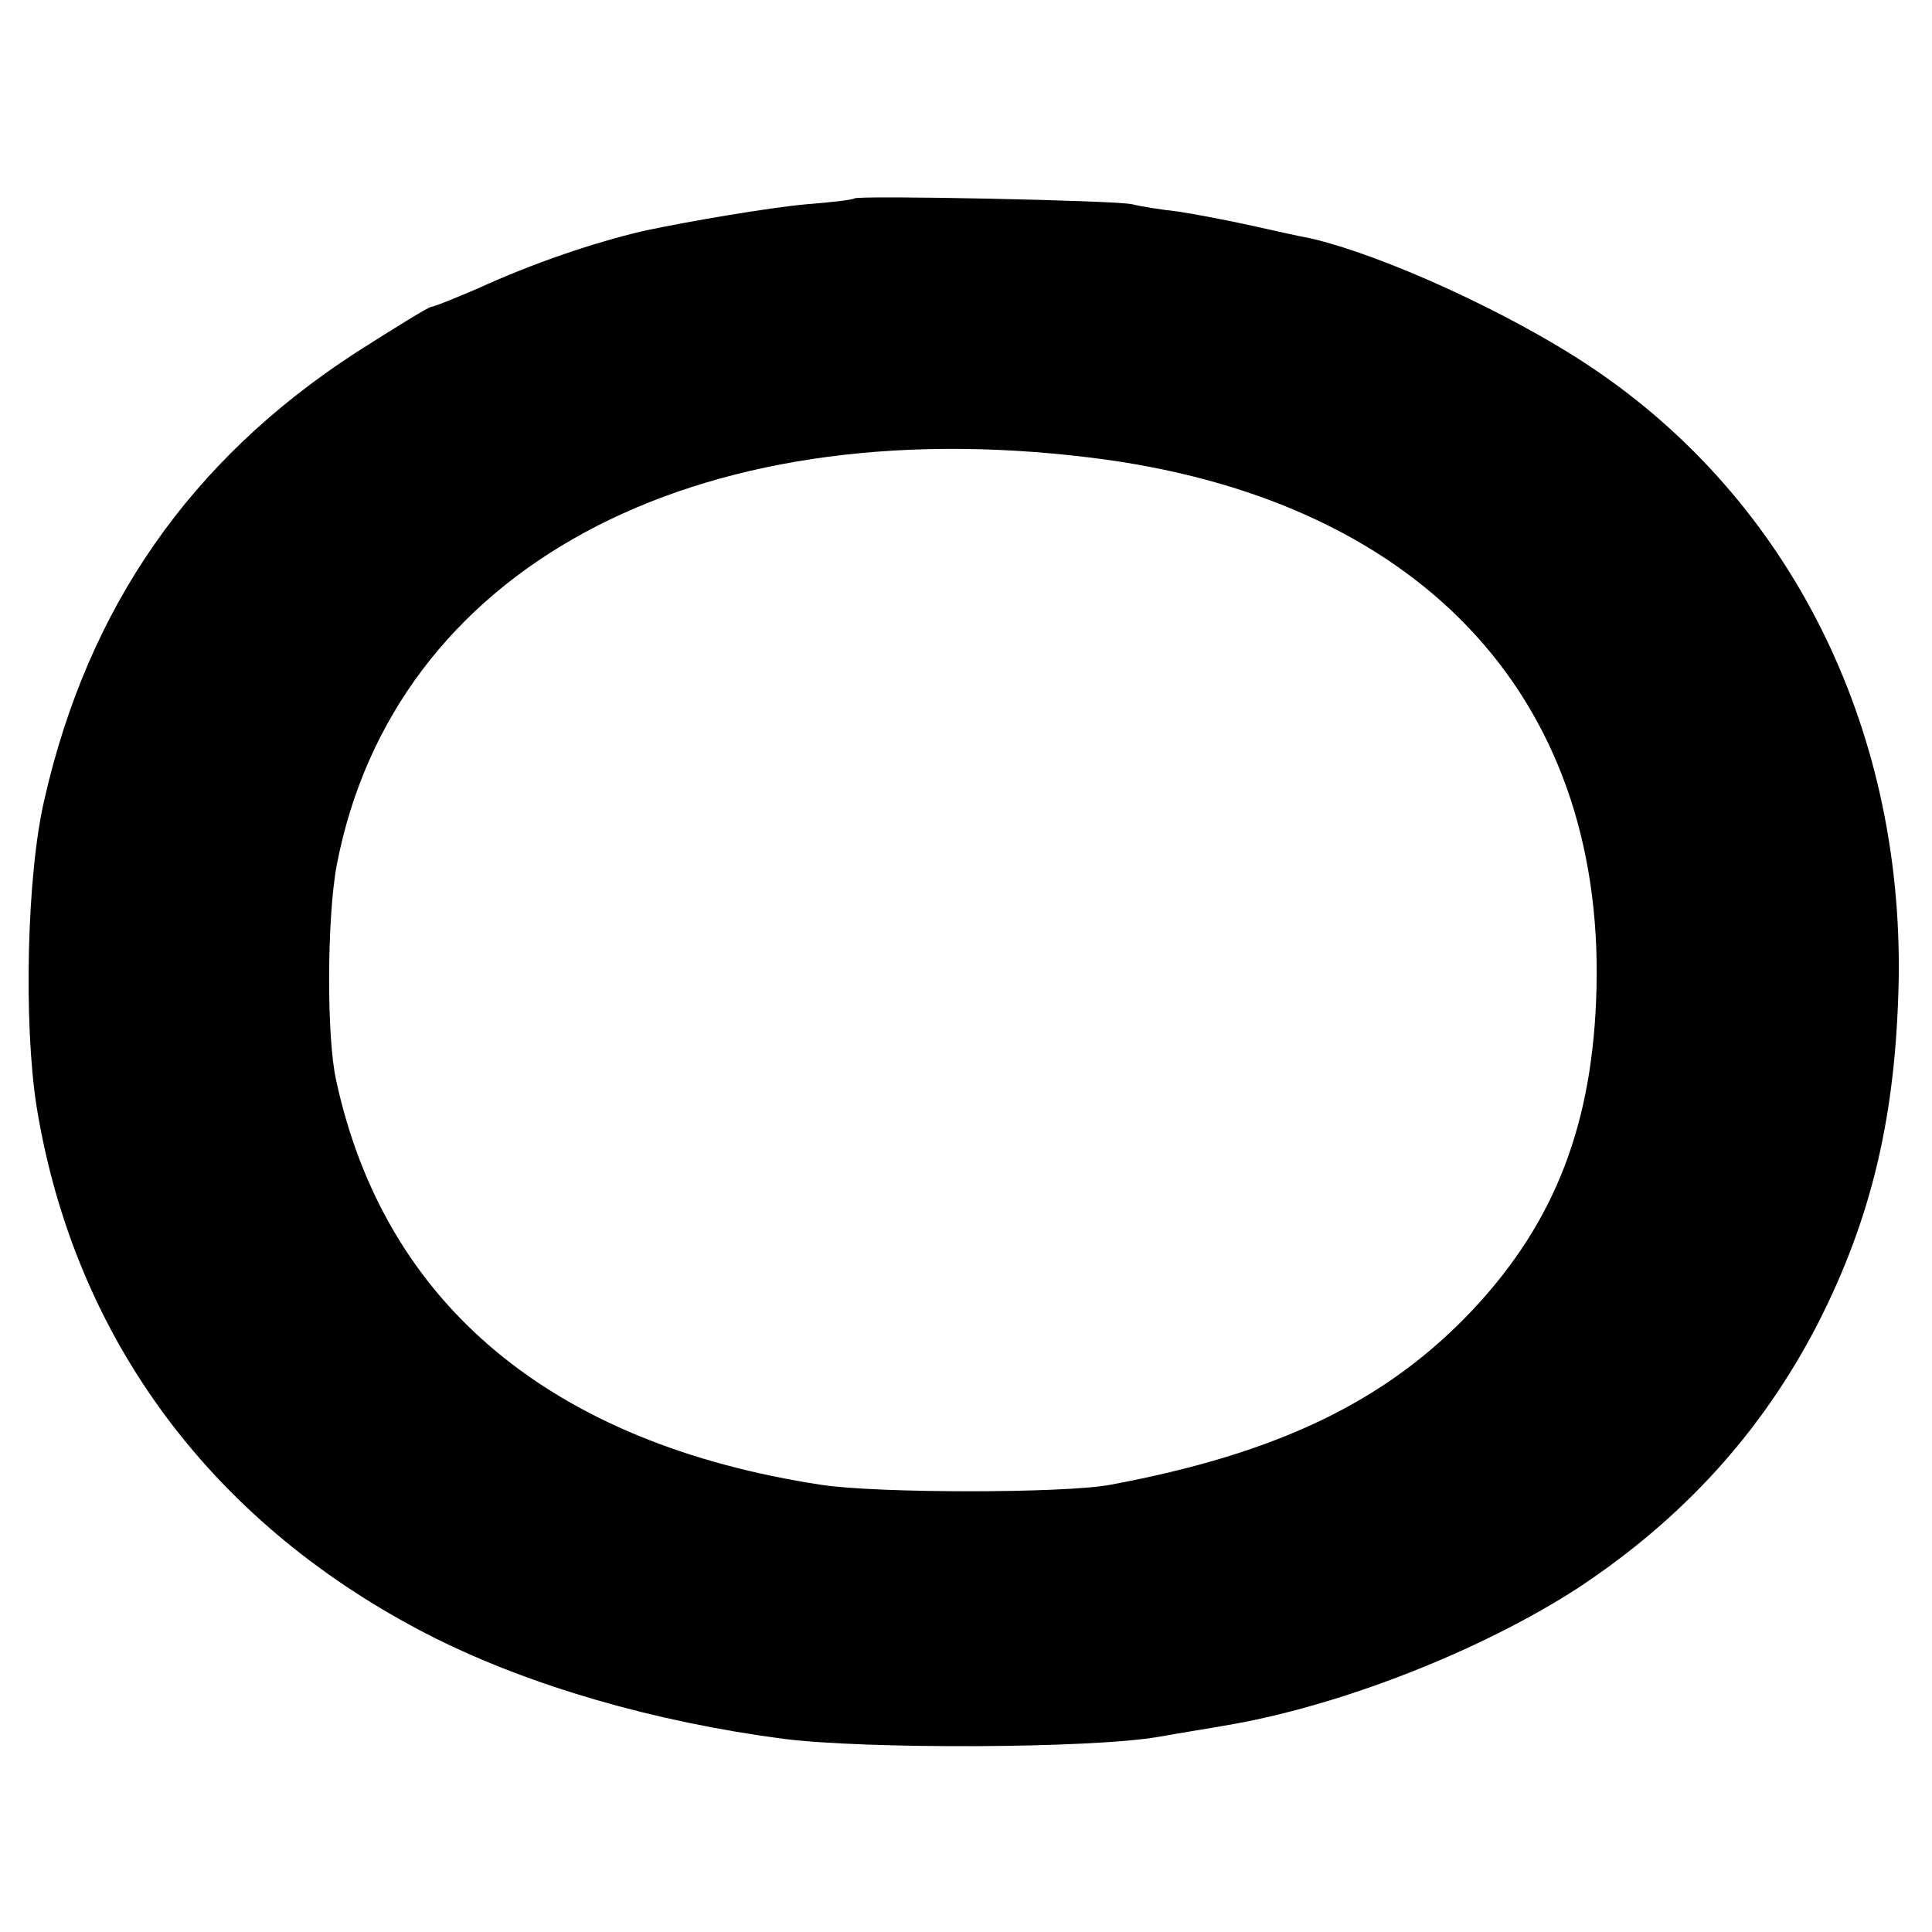 <?xml version="1.0" standalone="no"?>
<!DOCTYPE svg PUBLIC "-//W3C//DTD SVG 20010904//EN"
 "http://www.w3.org/TR/2001/REC-SVG-20010904/DTD/svg10.dtd">
<svg version="1.0" xmlns="http://www.w3.org/2000/svg"
 width="296pt" height="296pt" viewBox="0 0 296 296"
 preserveAspectRatio="xMidYMid meet">
<g transform="translate(0,296) scale(0.1,-0.1)"
fill="#000000" stroke="none">
<path d="M1309 2656 c-2 -2 -35 -6 -74 -9 -56 -5 -180 -26 -250 -41 -76 -18
-168 -49 -253 -88 -35 -15 -67 -28 -71 -28 -4 0 -56 -32 -117 -71 -252 -164
-409 -389 -476 -684 -27 -115 -32 -342 -12 -470 58 -358 272 -644 609 -814
148 -74 337 -129 535 -155 125 -16 471 -15 575 3 39 7 84 14 100 17 176 29
395 115 544 212 160 106 280 238 365 402 84 164 121 322 125 530 6 389 -168
735 -472 938 -124 83 -320 172 -430 197 -12 2 -52 11 -88 19 -36 8 -88 18
-115 22 -27 3 -58 8 -69 11 -23 6 -421 14 -426 9z m361 -397 c500 -61 787
-362 776 -813 -5 -207 -63 -357 -188 -491 -132 -141 -299 -222 -558 -270 -71
-13 -355 -13 -441 0 -414 63 -670 277 -744 620 -15 67 -14 251 1 330 87 452
543 699 1154 624z"/>
</g>
</svg>
